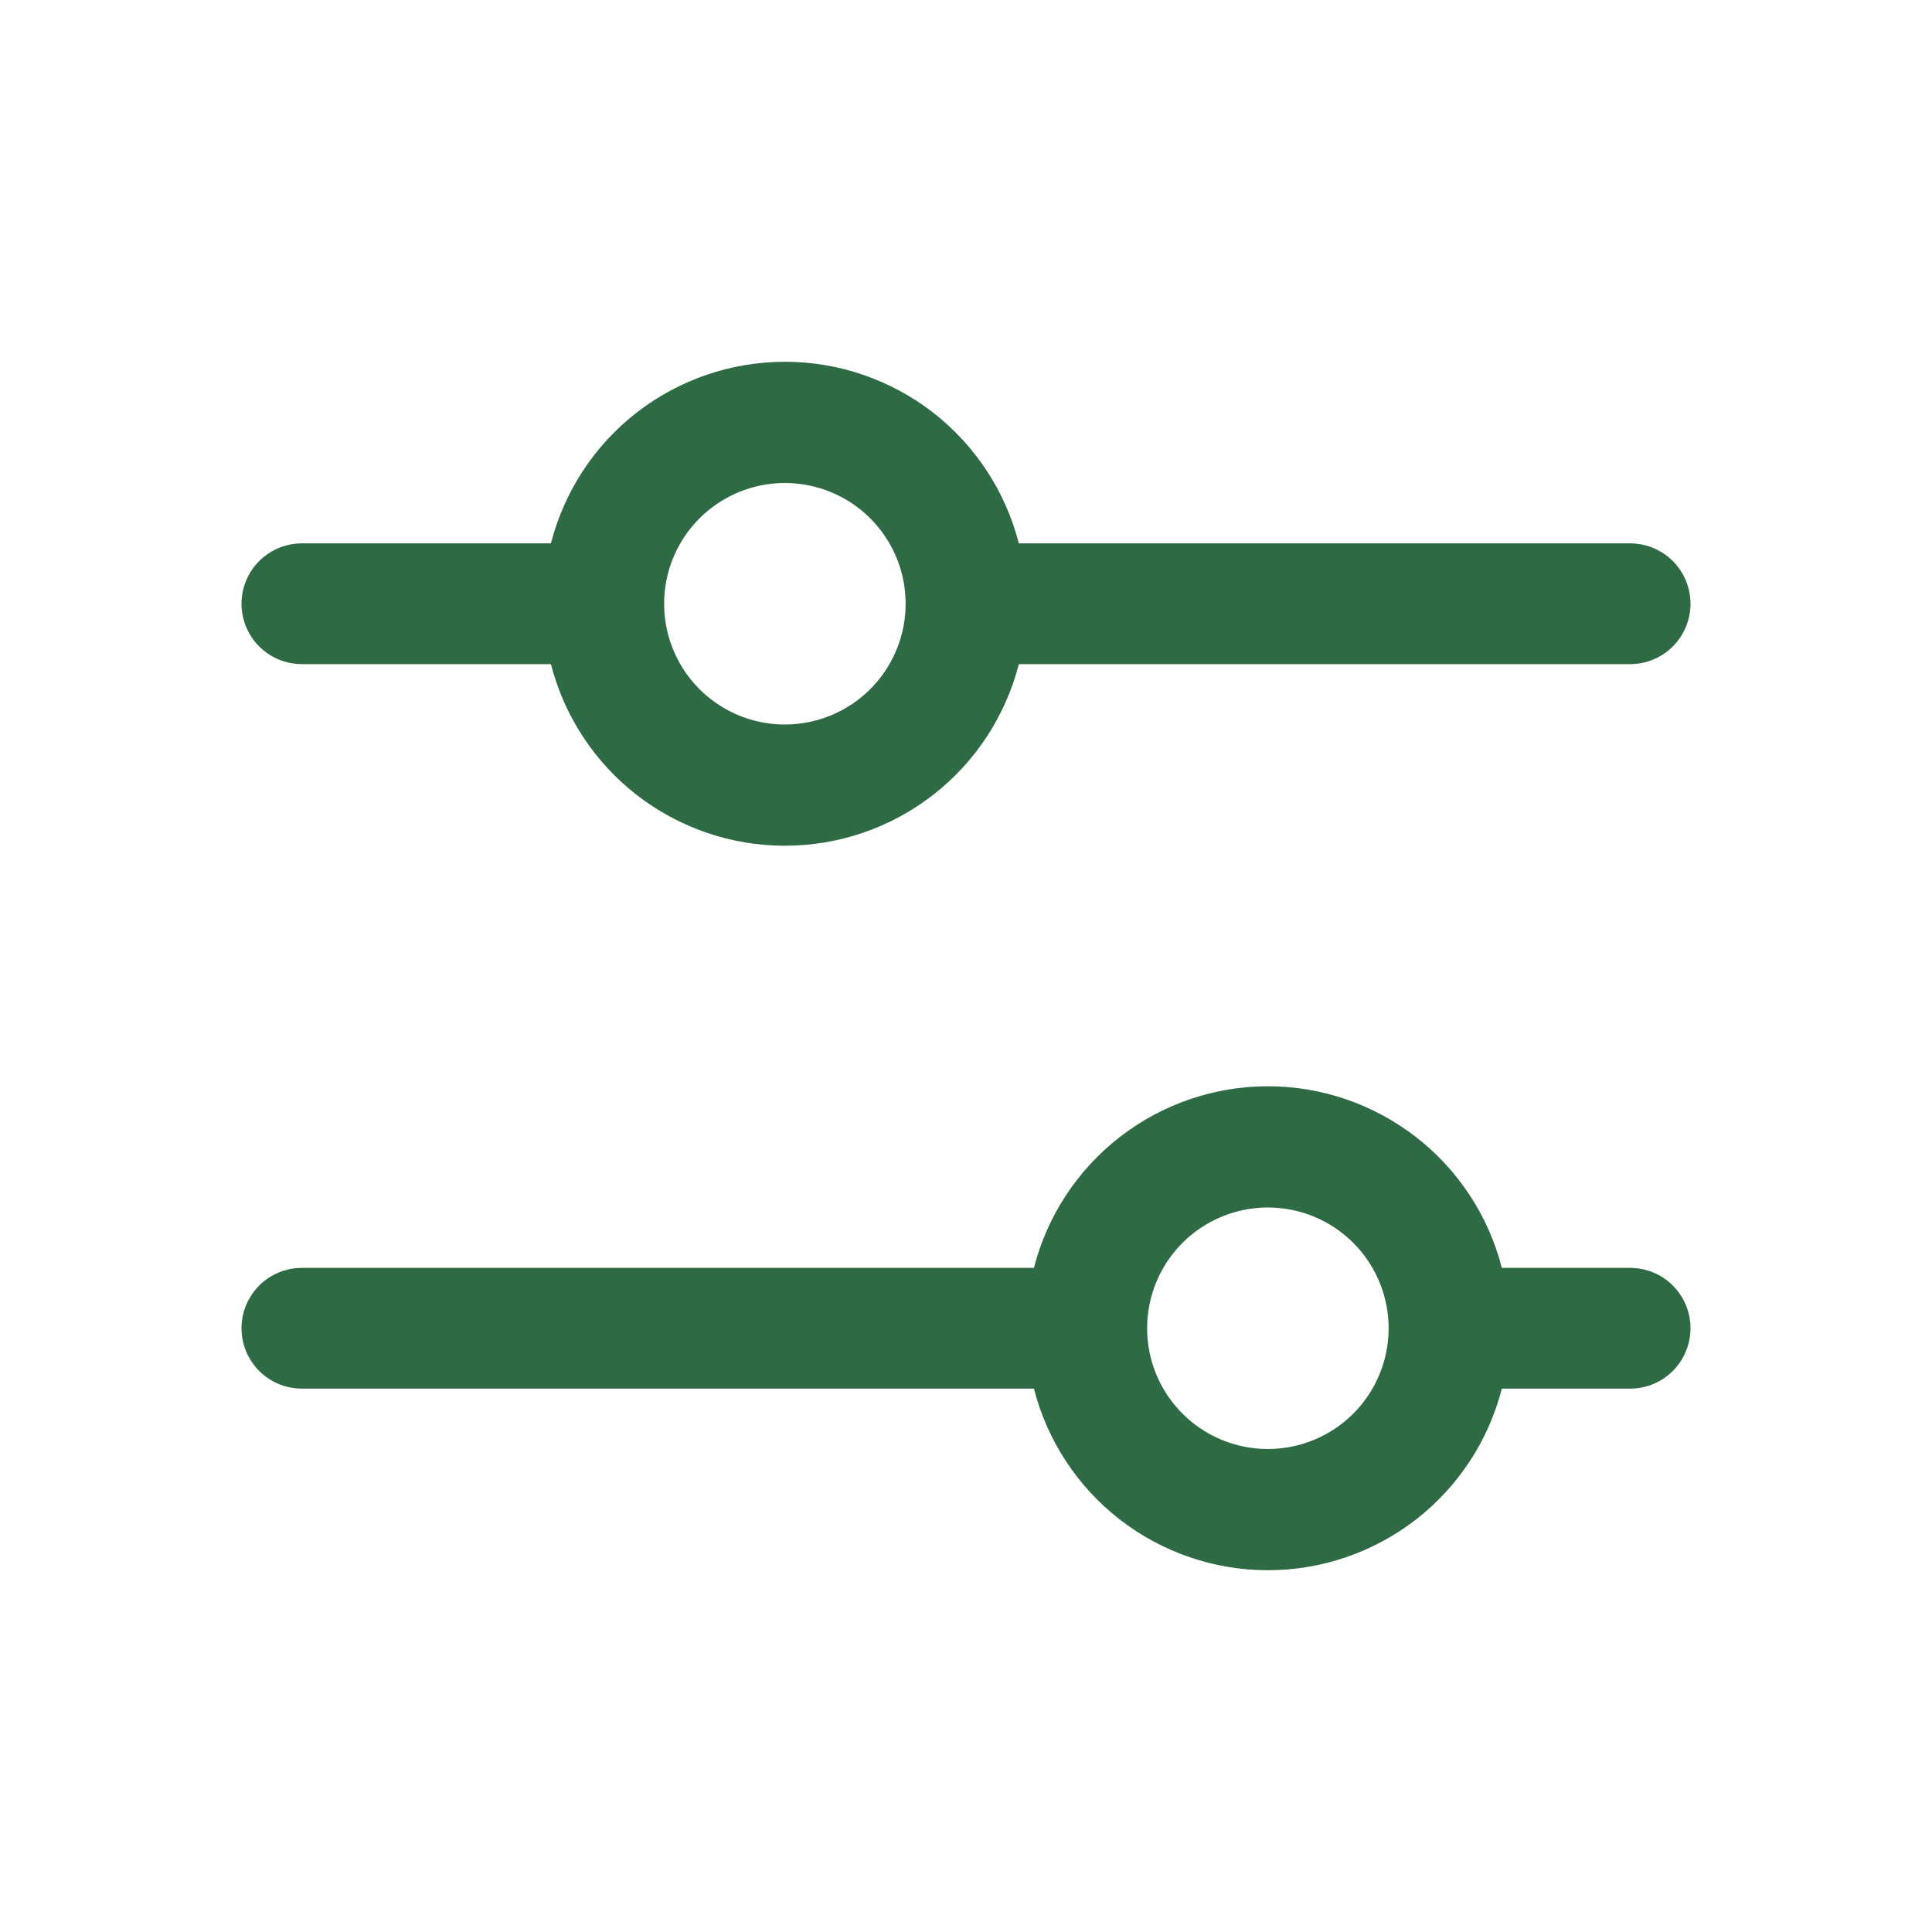 <svg width="40" height="40" viewBox="0 0 40 40" fill="none" xmlns="http://www.w3.org/2000/svg">
<path d="M6.25 13.75H11.406C11.682 14.825 12.307 15.779 13.184 16.46C14.061 17.14 15.14 17.51 16.25 17.51C17.36 17.51 18.439 17.14 19.316 16.46C20.193 15.779 20.818 14.825 21.094 13.75H33.75C34.081 13.75 34.4 13.618 34.634 13.384C34.868 13.149 35 12.832 35 12.5C35 12.168 34.868 11.851 34.634 11.616C34.4 11.382 34.081 11.25 33.75 11.25H21.094C20.818 10.175 20.193 9.221 19.316 8.54C18.439 7.86 17.36 7.49 16.25 7.49C15.14 7.49 14.061 7.86 13.184 8.54C12.307 9.221 11.682 10.175 11.406 11.25H6.25C5.918 11.25 5.601 11.382 5.366 11.616C5.132 11.851 5 12.168 5 12.5C5 12.832 5.132 13.149 5.366 13.384C5.601 13.618 5.918 13.75 6.25 13.75ZM16.25 10C16.744 10 17.228 10.147 17.639 10.421C18.05 10.696 18.37 11.086 18.56 11.543C18.749 12 18.798 12.503 18.702 12.988C18.605 13.473 18.367 13.918 18.018 14.268C17.668 14.617 17.223 14.855 16.738 14.952C16.253 15.048 15.75 14.999 15.293 14.81C14.836 14.62 14.446 14.3 14.171 13.889C13.897 13.478 13.75 12.995 13.75 12.5C13.75 11.837 14.013 11.201 14.482 10.732C14.951 10.263 15.587 10 16.25 10ZM33.75 26.25H31.094C30.818 25.174 30.193 24.221 29.316 23.541C28.439 22.86 27.36 22.49 26.25 22.49C25.14 22.49 24.061 22.86 23.184 23.541C22.307 24.221 21.682 25.174 21.406 26.25H6.25C5.918 26.25 5.601 26.382 5.366 26.616C5.132 26.851 5 27.169 5 27.5C5 27.831 5.132 28.149 5.366 28.384C5.601 28.618 5.918 28.75 6.25 28.75H21.406C21.682 29.826 22.307 30.779 23.184 31.46C24.061 32.14 25.14 32.51 26.25 32.51C27.36 32.51 28.439 32.14 29.316 31.46C30.193 30.779 30.818 29.826 31.094 28.75H33.75C34.081 28.75 34.4 28.618 34.634 28.384C34.868 28.149 35 27.831 35 27.5C35 27.169 34.868 26.851 34.634 26.616C34.4 26.382 34.081 26.25 33.75 26.25ZM26.25 30C25.756 30 25.272 29.853 24.861 29.579C24.45 29.304 24.13 28.913 23.94 28.457C23.751 28 23.702 27.497 23.798 27.012C23.895 26.527 24.133 26.082 24.482 25.732C24.832 25.383 25.277 25.145 25.762 25.048C26.247 24.952 26.75 25.001 27.207 25.19C27.663 25.38 28.054 25.7 28.329 26.111C28.603 26.522 28.75 27.006 28.75 27.5C28.75 28.163 28.487 28.799 28.018 29.268C27.549 29.737 26.913 30 26.25 30Z" fill="#2E6A44"/>
</svg>

